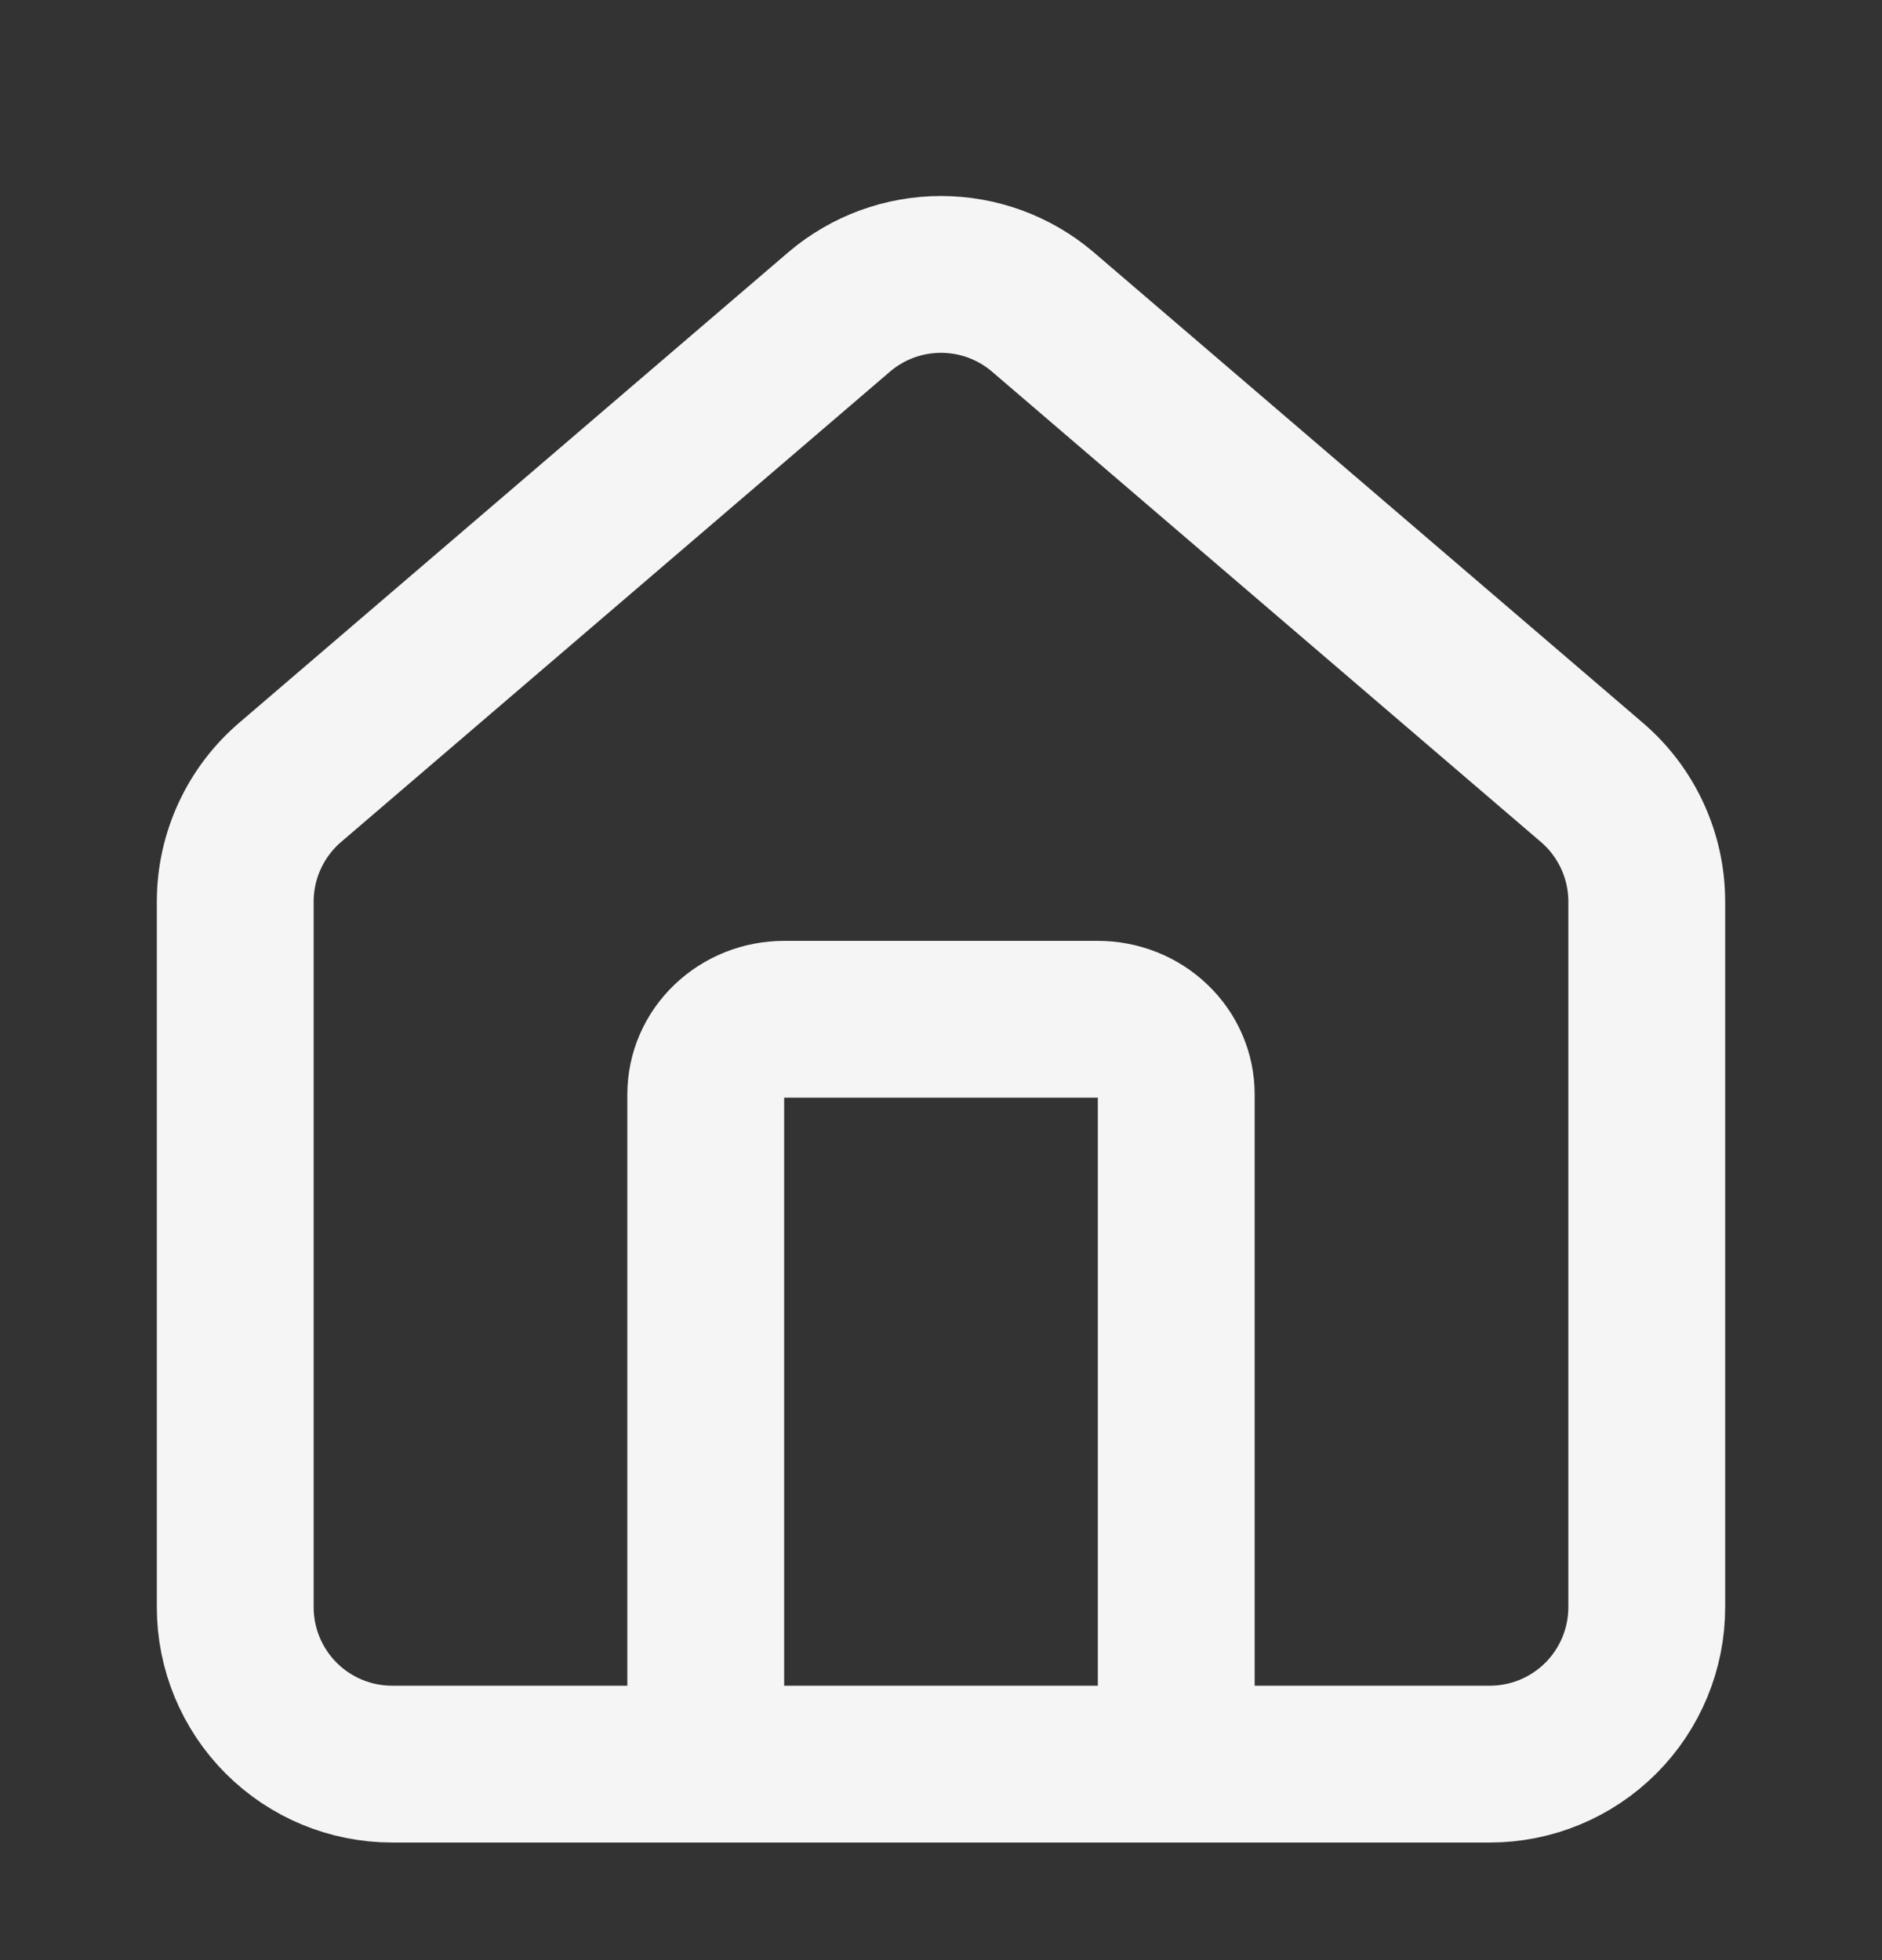<svg width="24" height="25" viewBox="0 0 24 25" fill="none" xmlns="http://www.w3.org/2000/svg">
<rect x="0" y="0" width="24" height="25" fill="#333333" stroke="none"/>
<path d="M3 11.499C3 11.209 3.063 10.921 3.186 10.657C3.308 10.393 3.487 10.159 3.709 9.971L10.709 3.972C11.07 3.667 11.527 3.5 12 3.5C12.473 3.5 12.93 3.667 13.291 3.972L20.291 9.971C20.513 10.159 20.692 10.393 20.814 10.657C20.937 10.921 21 11.209 21 11.499V20.5C21 21.03 20.789 21.539 20.414 21.914C20.039 22.289 19.53 22.5 19 22.5H5C4.47 22.5 3.961 22.289 3.586 21.914C3.211 21.539 3 21.03 3 20.5V11.499Z" stroke="#F5F5F5" stroke-width="2" stroke-linecap="round" stroke-linejoin="round"/>
<path d="M15 21.625V13.958C15 13.704 14.895 13.46 14.707 13.281C14.52 13.101 14.265 13 14 13H10C9.735 13 9.48 13.101 9.293 13.281C9.105 13.46 9 13.704 9 13.958V21.625" stroke="#F5F5F5" stroke-width="2" stroke-linecap="round" stroke-linejoin="round"/>
</svg>
